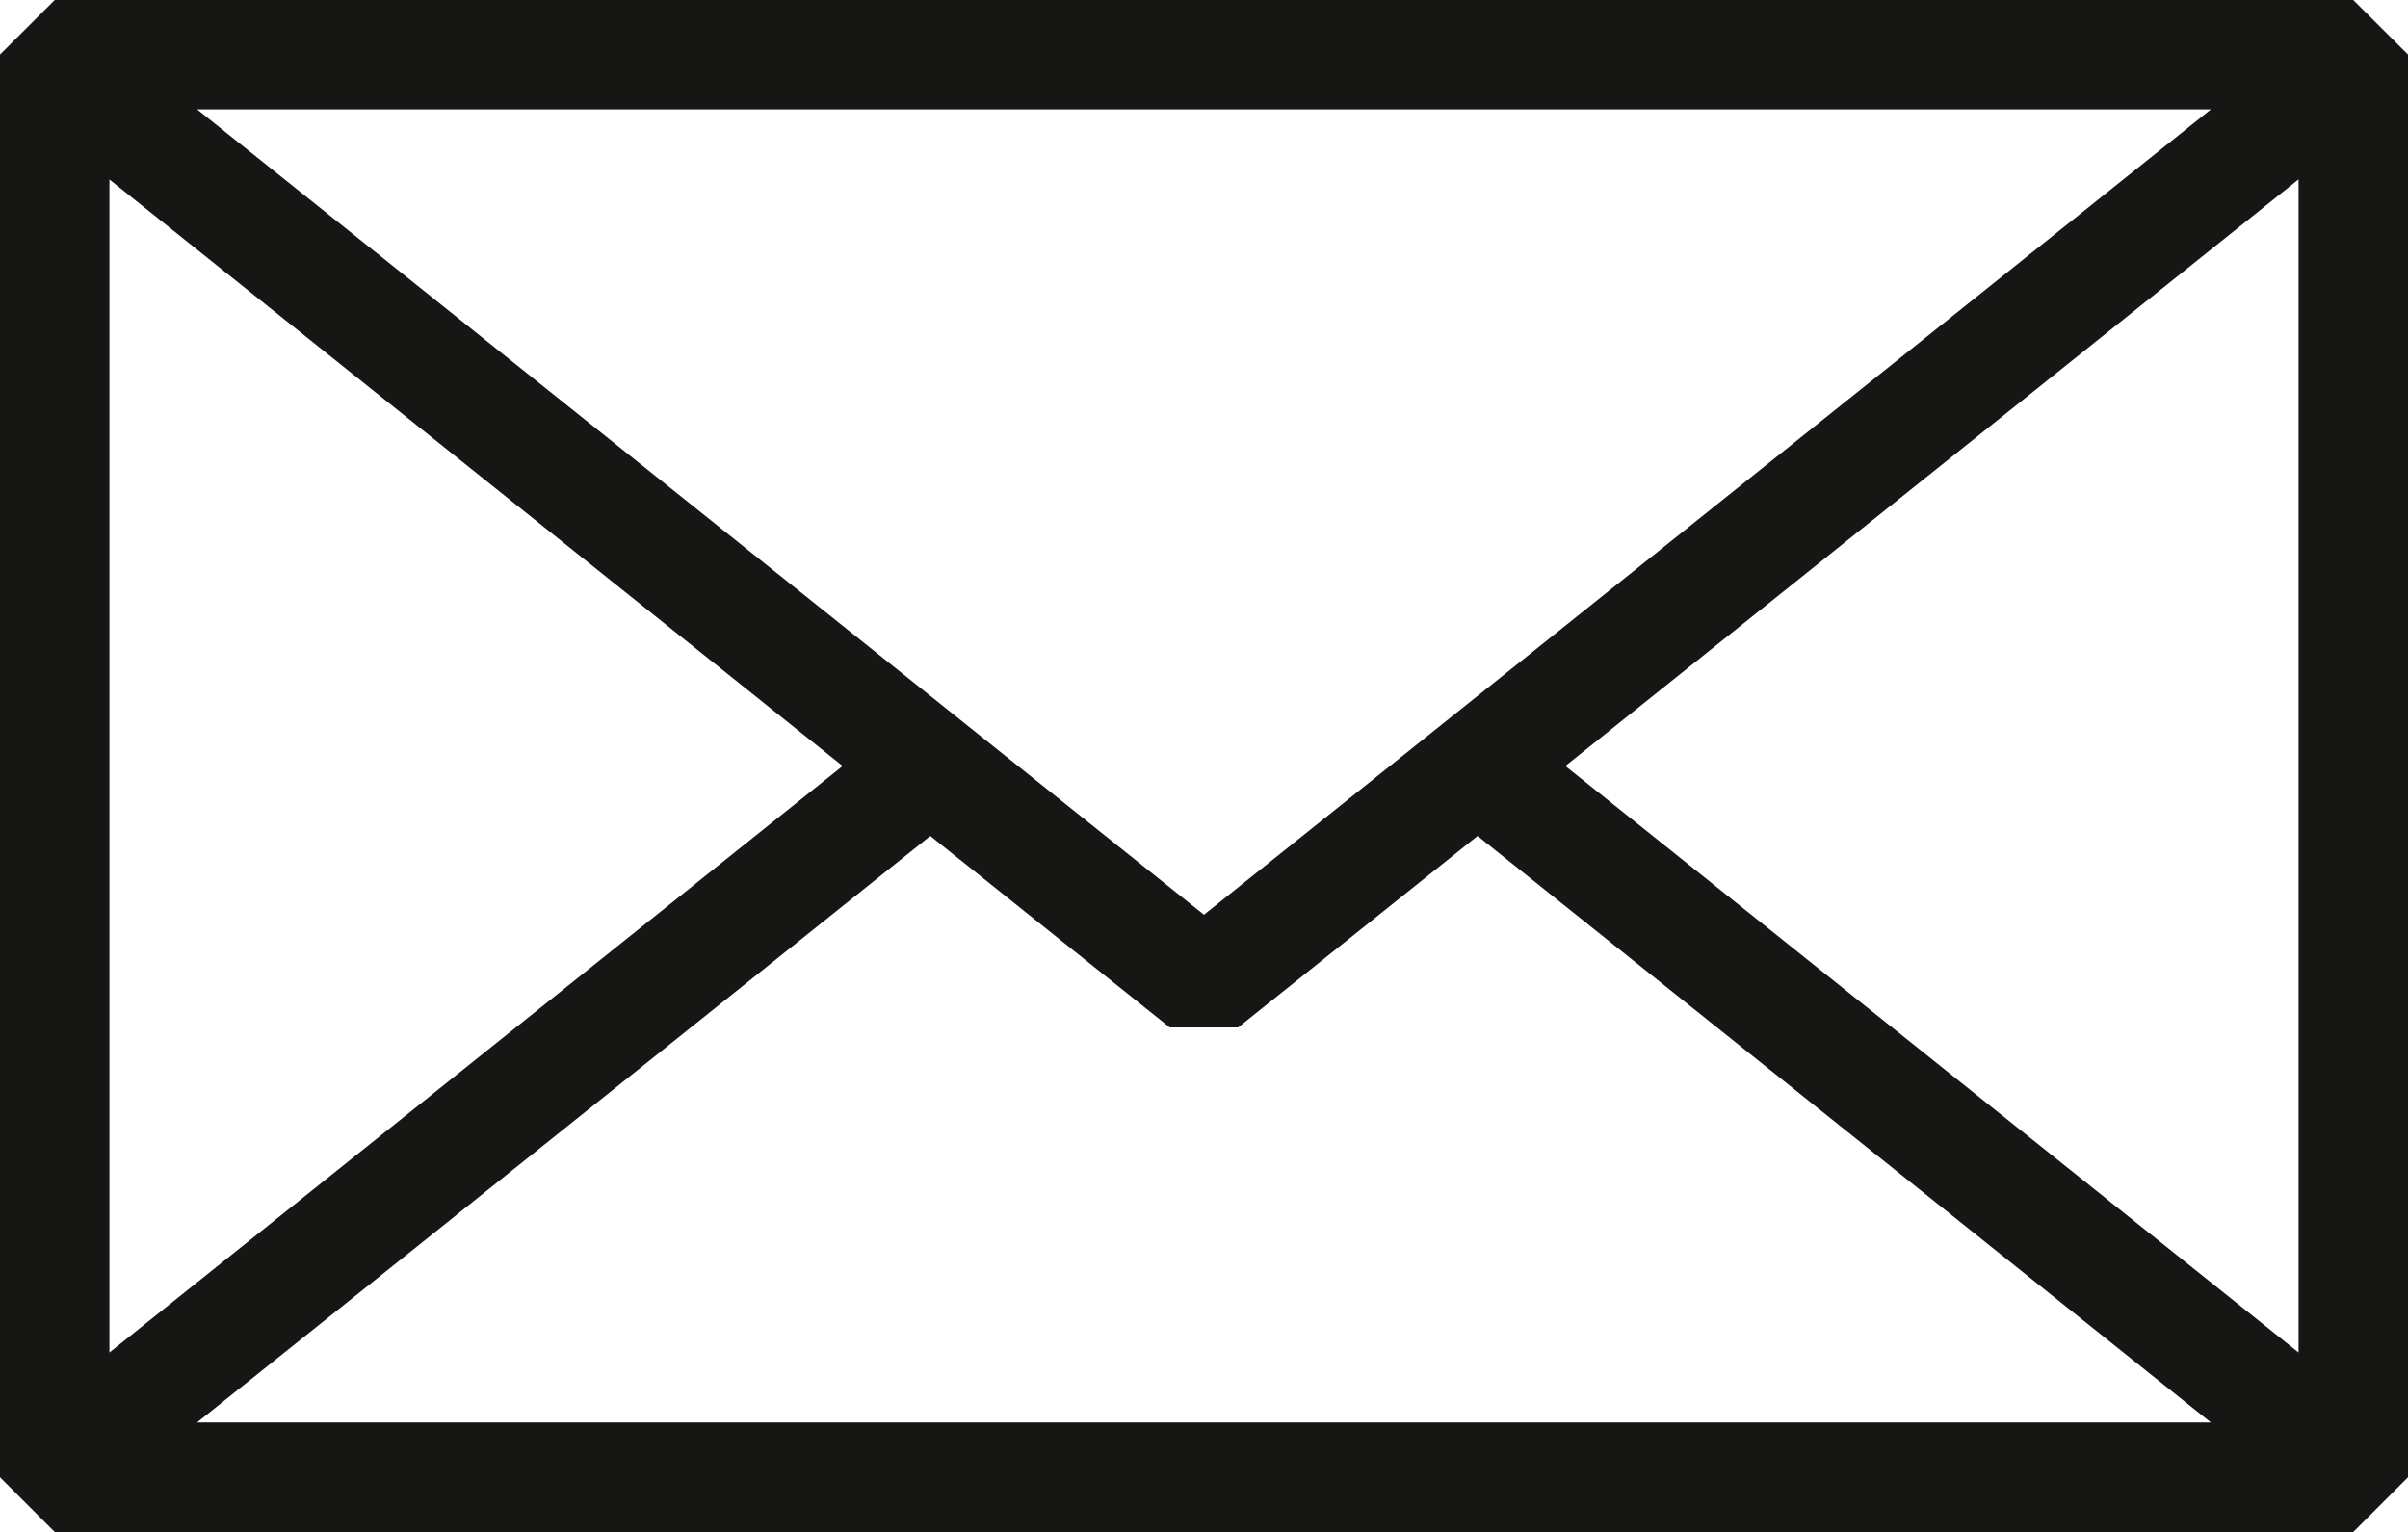 <svg xmlns="http://www.w3.org/2000/svg" width="24.667" height="15.697" viewBox="0 0 24.667 15.697">
  <path id="Path_207" data-name="Path 207" d="M26.106,10.041H2.561L2,10.6V25.178l.561.561H26.106l.561-.561V10.6ZM14.333,19.414,4.019,11.162H24.648Zm-.35,1.155h.7l2.453-1.962,7.511,6.009H4.019l7.511-6.009Zm11.563-8.69V23.9L18.035,17.89ZM10.632,17.89,3.121,23.9V11.88Z" transform="translate(-2 -10.041)" fill="#161615"/>
</svg>
